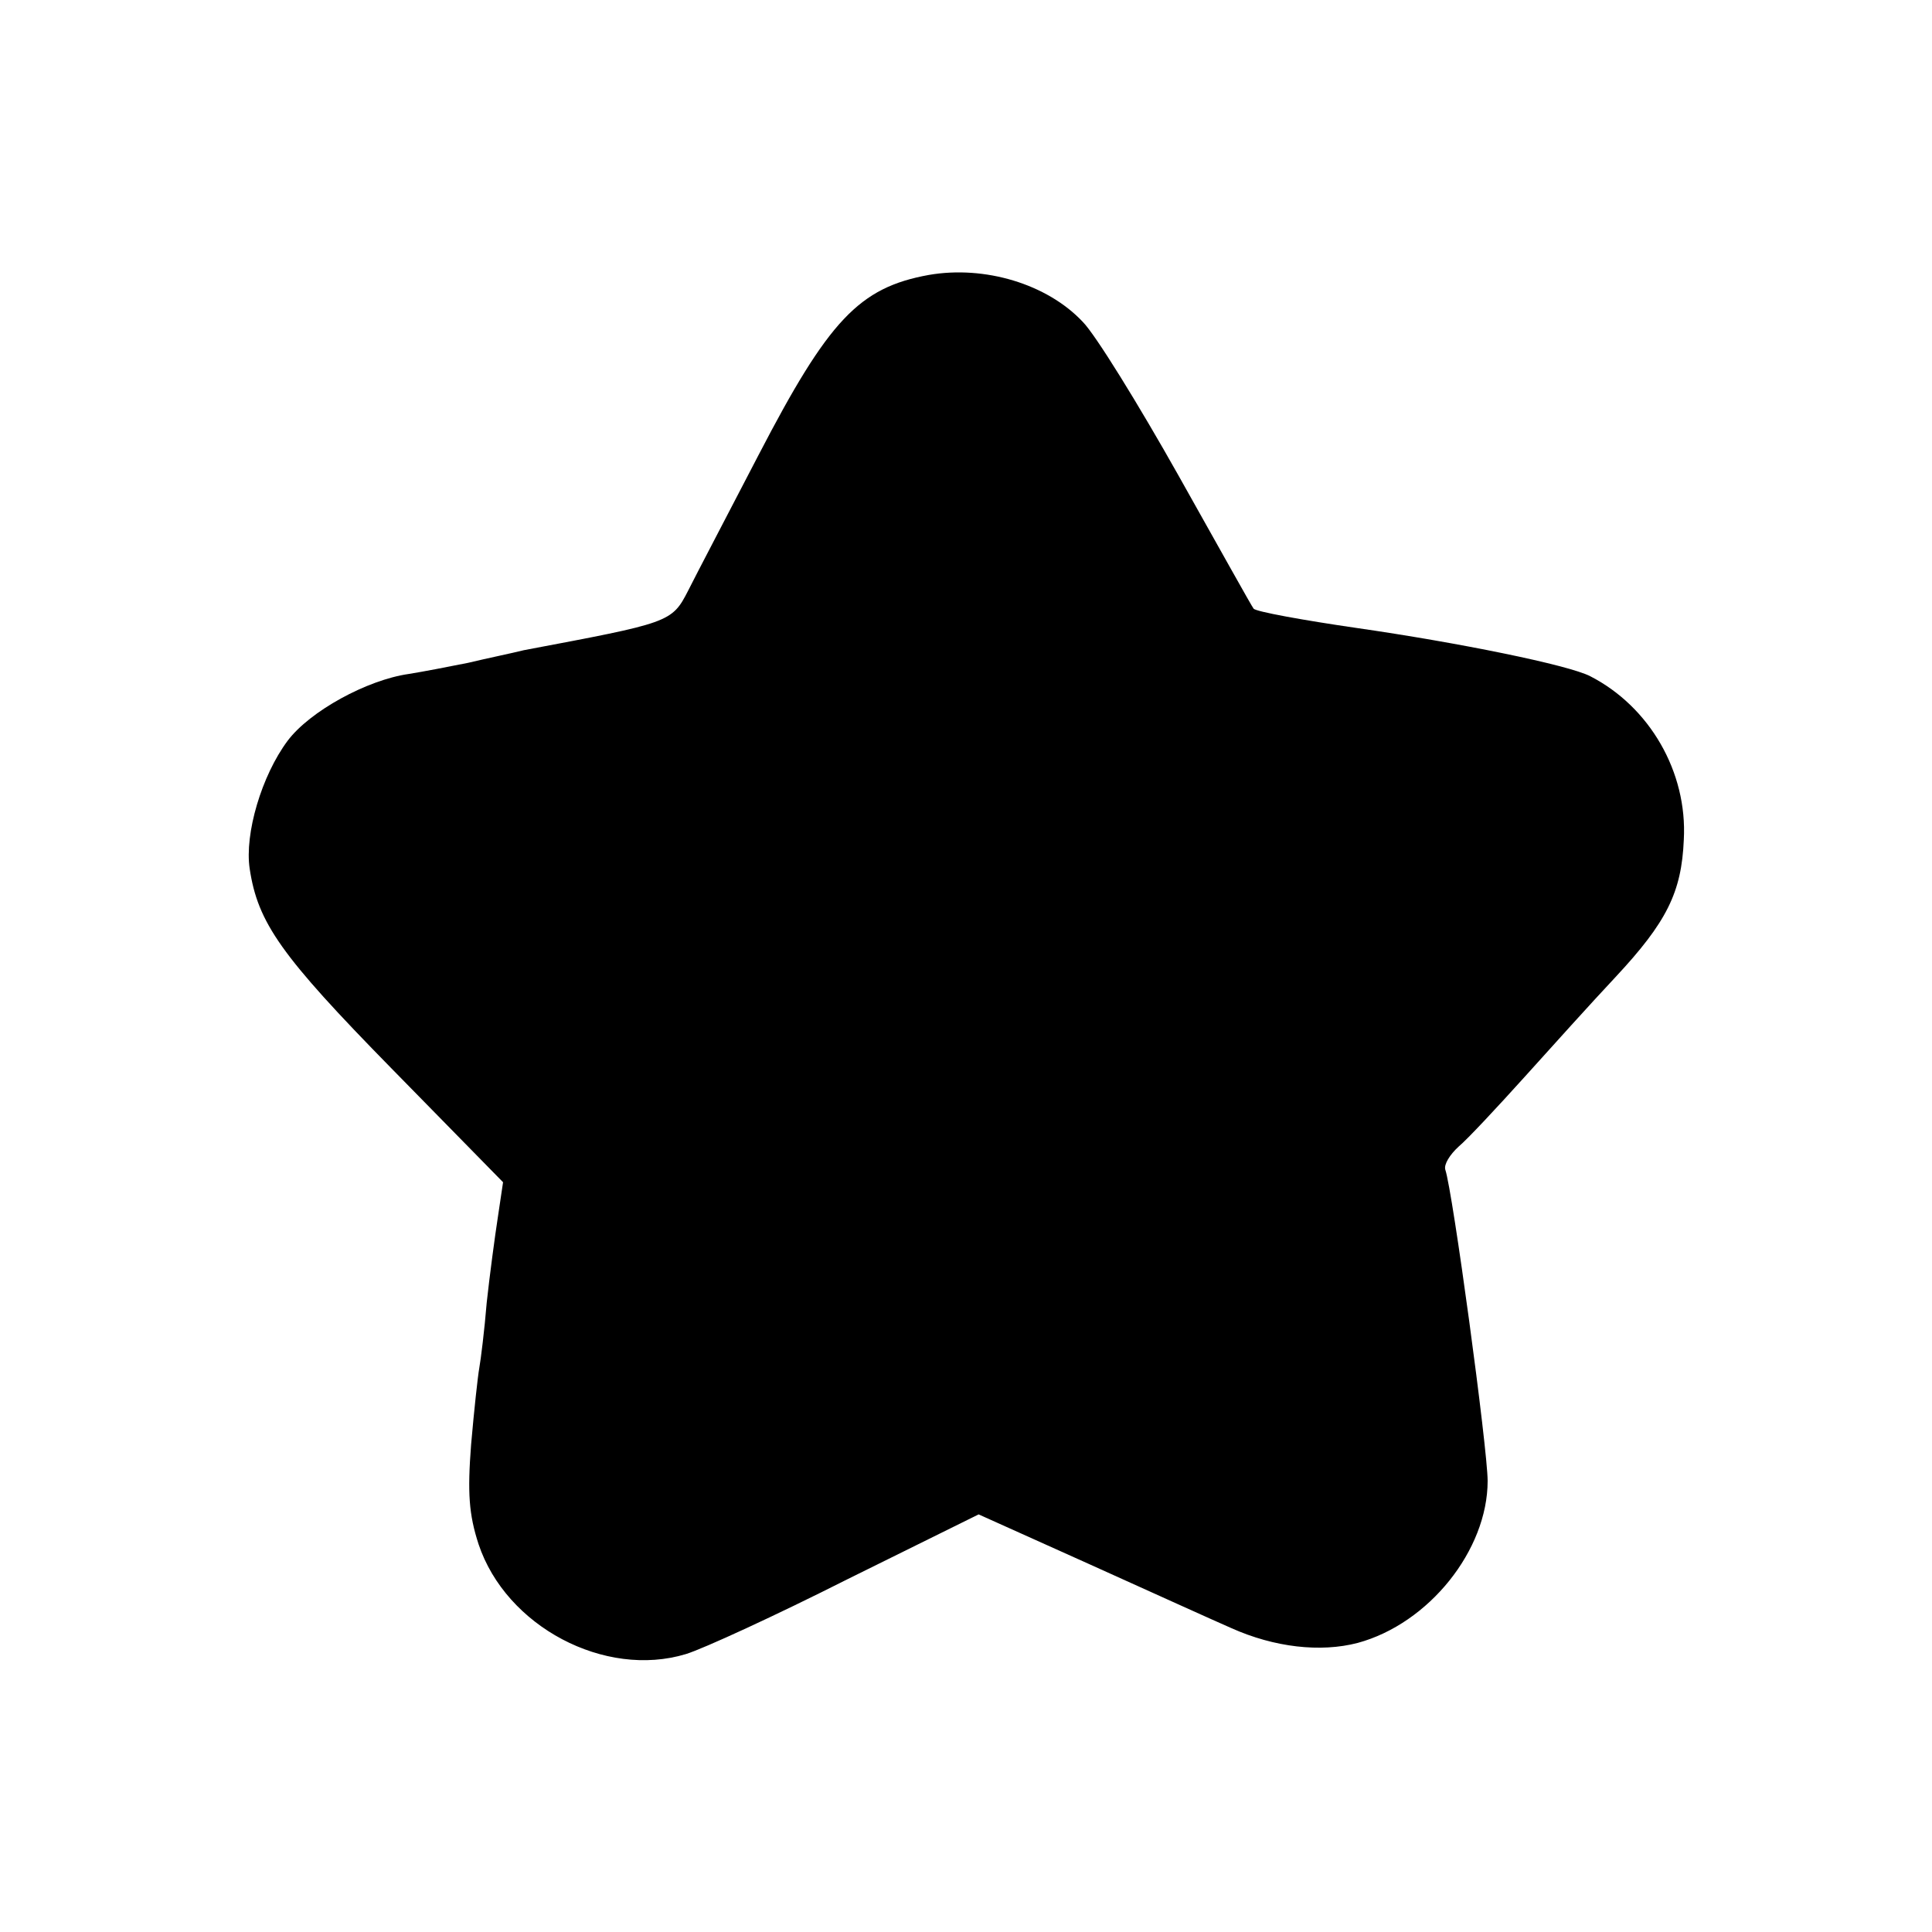 <?xml version="1.0" standalone="no"?>
<!DOCTYPE svg PUBLIC "-//W3C//DTD SVG 20010904//EN"
 "http://www.w3.org/TR/2001/REC-SVG-20010904/DTD/svg10.dtd">
<svg version="1.0" xmlns="http://www.w3.org/2000/svg"
 width="260pt" height="260pt" viewBox="0 0 260 260"
 preserveAspectRatio="xMidYMid meet">
<g transform="translate(0,260) scale(0.1,-0.1)"
fill="#000000" stroke="none">
<path d="M1250 2230 c-94 -17 -135 -61 -229 -242 -41 -79 -84 -161 -95 -183
-22 -43 -25 -43 -221 -80 -16 -4 -50 -11 -75 -17 -25 -5 -61 -12 -80 -15 -56
-8 -133 -50 -163 -90 -35 -47 -58 -125 -51 -172 11 -73 42 -117 191 -269 l150
-153 -7 -47 c-4 -26 -11 -78 -15 -115 -3 -37 -8 -77 -10 -88 -2 -11 -7 -57
-11 -103 -5 -65 -3 -94 10 -134 37 -111 170 -181 279 -148 23 7 121 52 218
101 l176 87 149 -67 c82 -37 168 -76 191 -86 58 -26 120 -33 170 -20 96 26
175 125 175 218 0 43 -47 390 -57 419 -2 7 6 20 18 31 12 10 52 53 89 94 36
40 91 101 122 134 69 74 89 114 92 185 5 91 -46 179 -126 220 -29 15 -176 45
-315 65 -69 10 -136 22 -138 26 -2 2 -47 83 -101 179 -54 96 -112 190 -129
207 -48 51 -132 76 -207 63z"/>
</g>
</svg>
